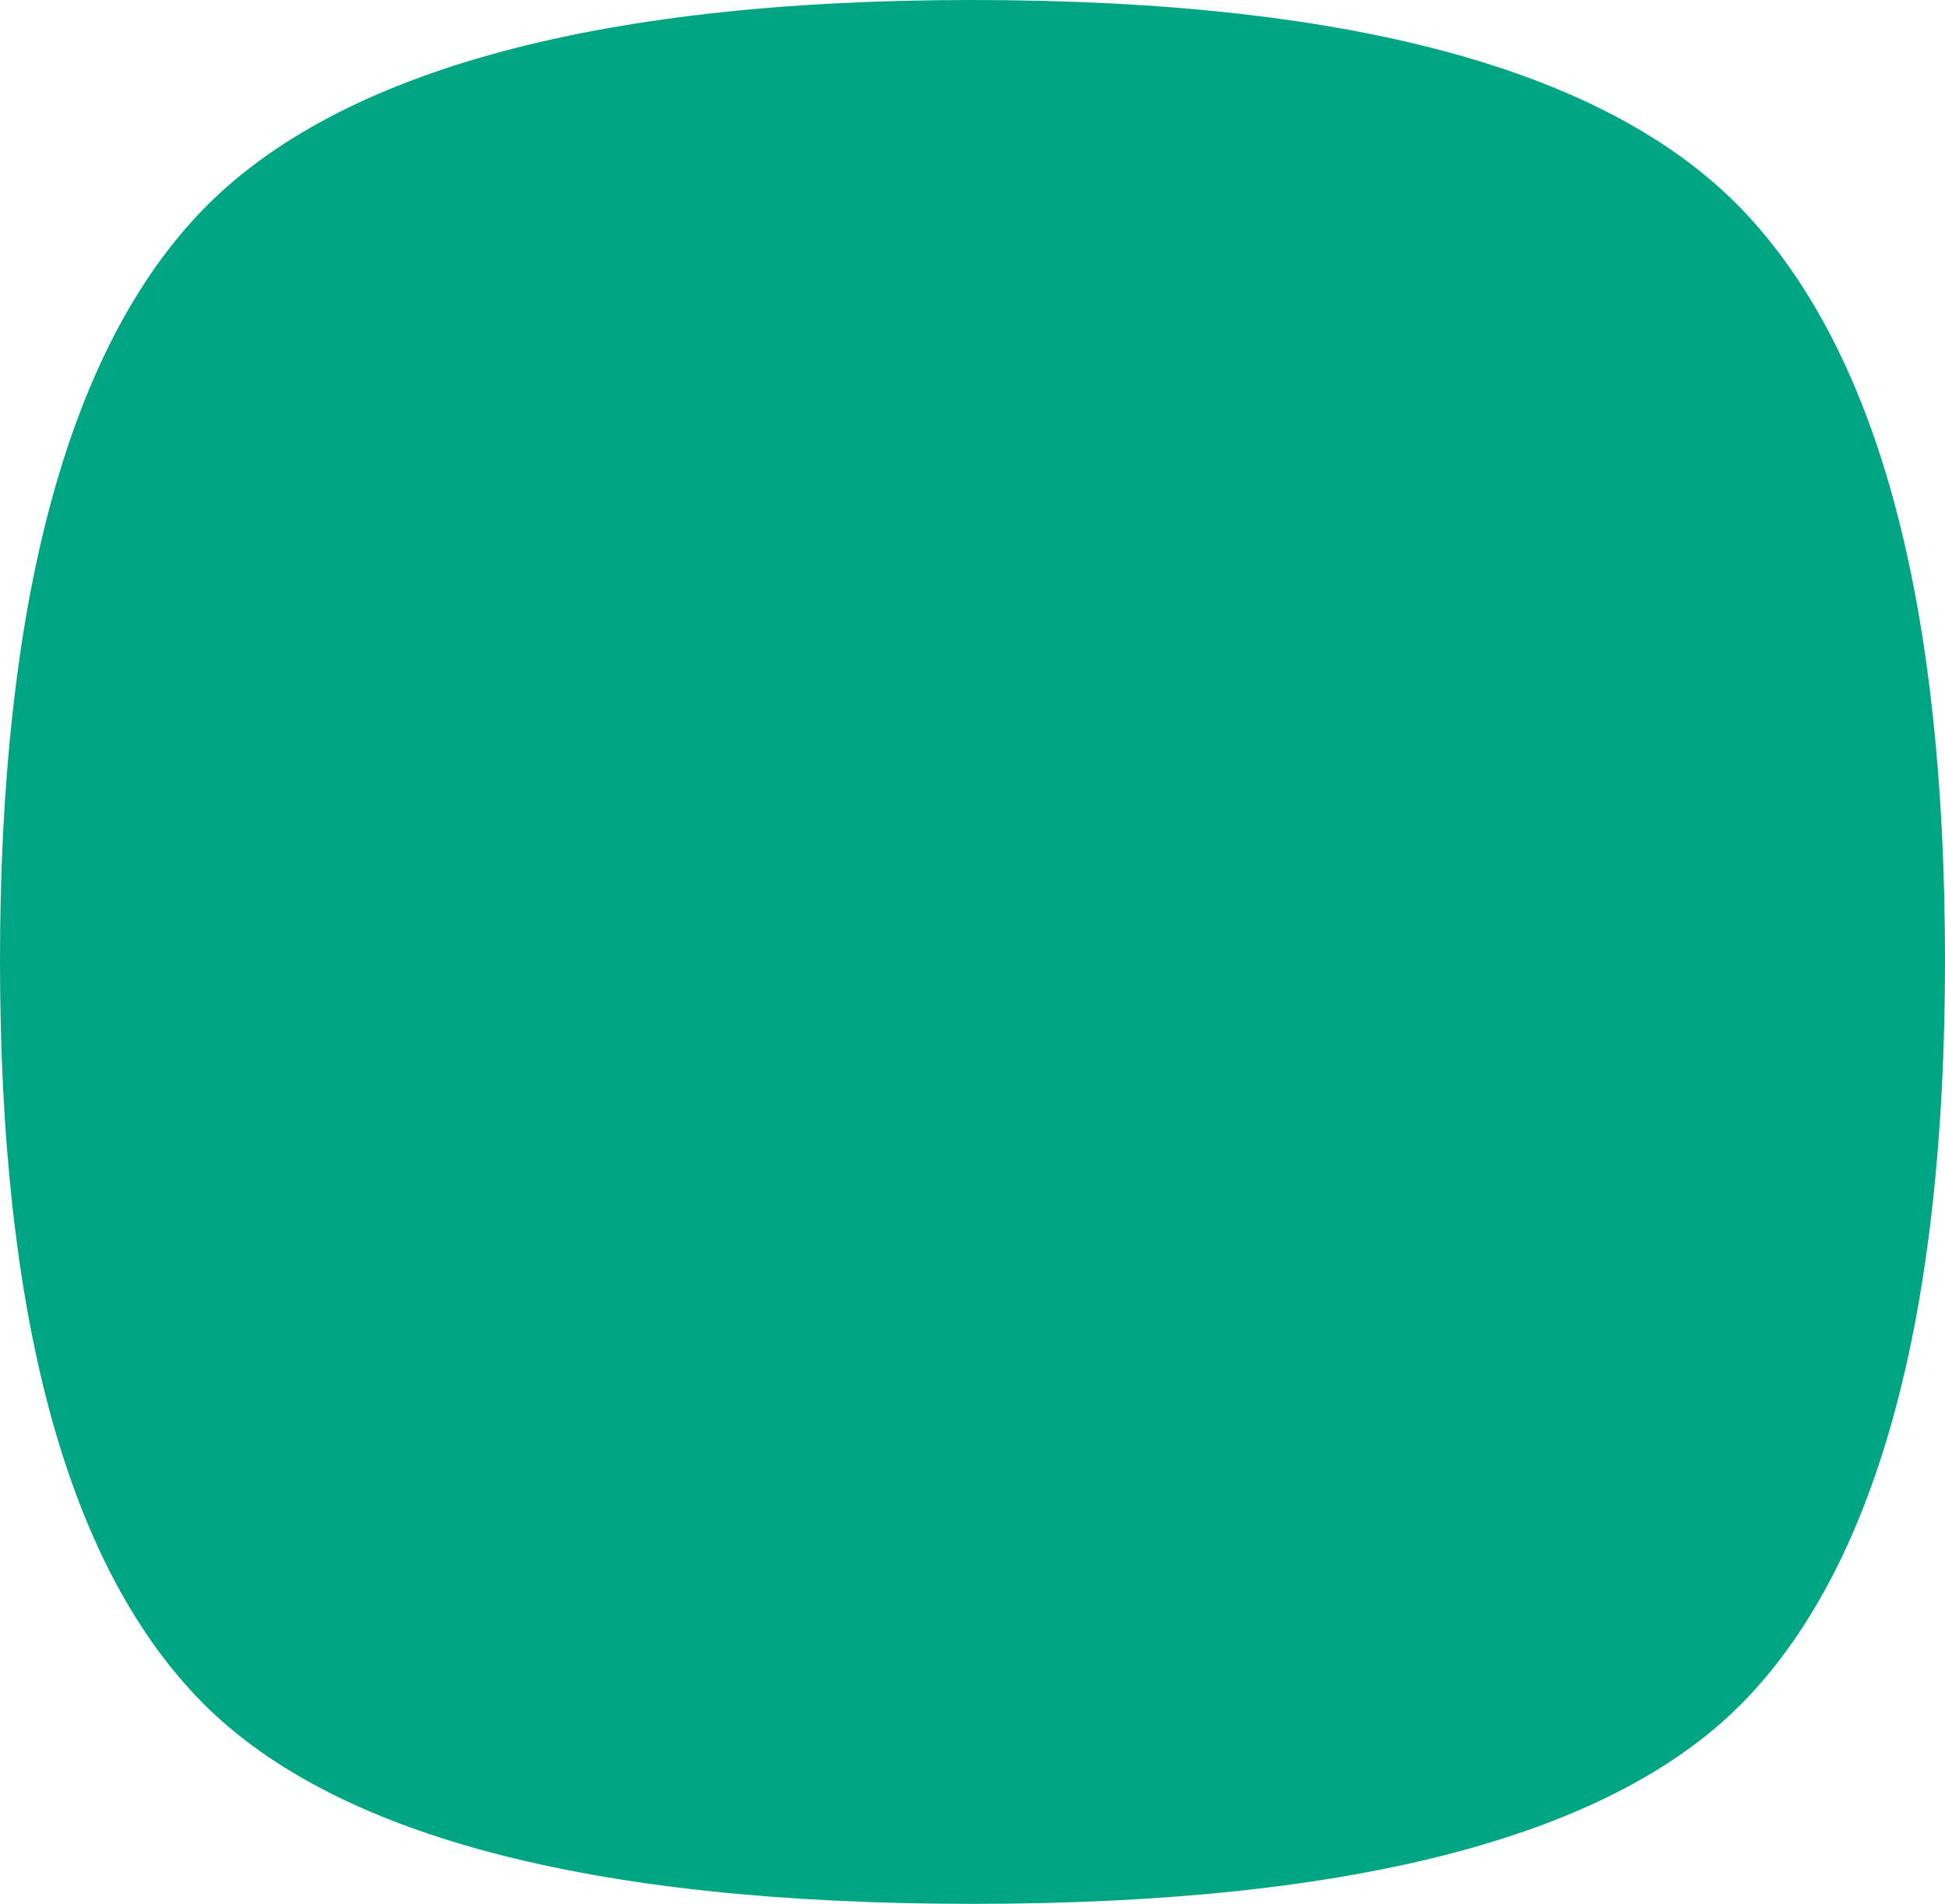 <?xml version="1.0" encoding="UTF-8"?>
<svg width="141px" height="138px" viewBox="0 0 141 138" version="1.1" xmlns="http://www.w3.org/2000/svg" xmlns:xlink="http://www.w3.org/1999/xlink">
    <!-- Generator: Sketch 54.1 (76490) - https://sketchapp.com -->
    <desc>Created with Sketch.</desc>
    <g id="Page-1" stroke="none" stroke-width="1" fill="none" fill-rule="evenodd">
        <g id="Asset-1" fill="#00a584" fill-rule="nonzero">
            <path d="M14.288,123.022 C4.763,113.036 0,95.241 0,69.635 C0,44.058 4.763,25.839 14.288,15.635 C23.813,5.431 42.514,0 70.434,0 C98.355,0 117.099,5.212 126.712,15.635 C136.325,26.058 141,44.058 141,69.635 C141,95.212 136.15,113.036 126.712,123.022 C117.274,133.007 98.442,138 70.522,138 C42.601,138 23.813,133.007 14.288,123.022 Z" id="Path"></path>
        </g>
    </g>
</svg>